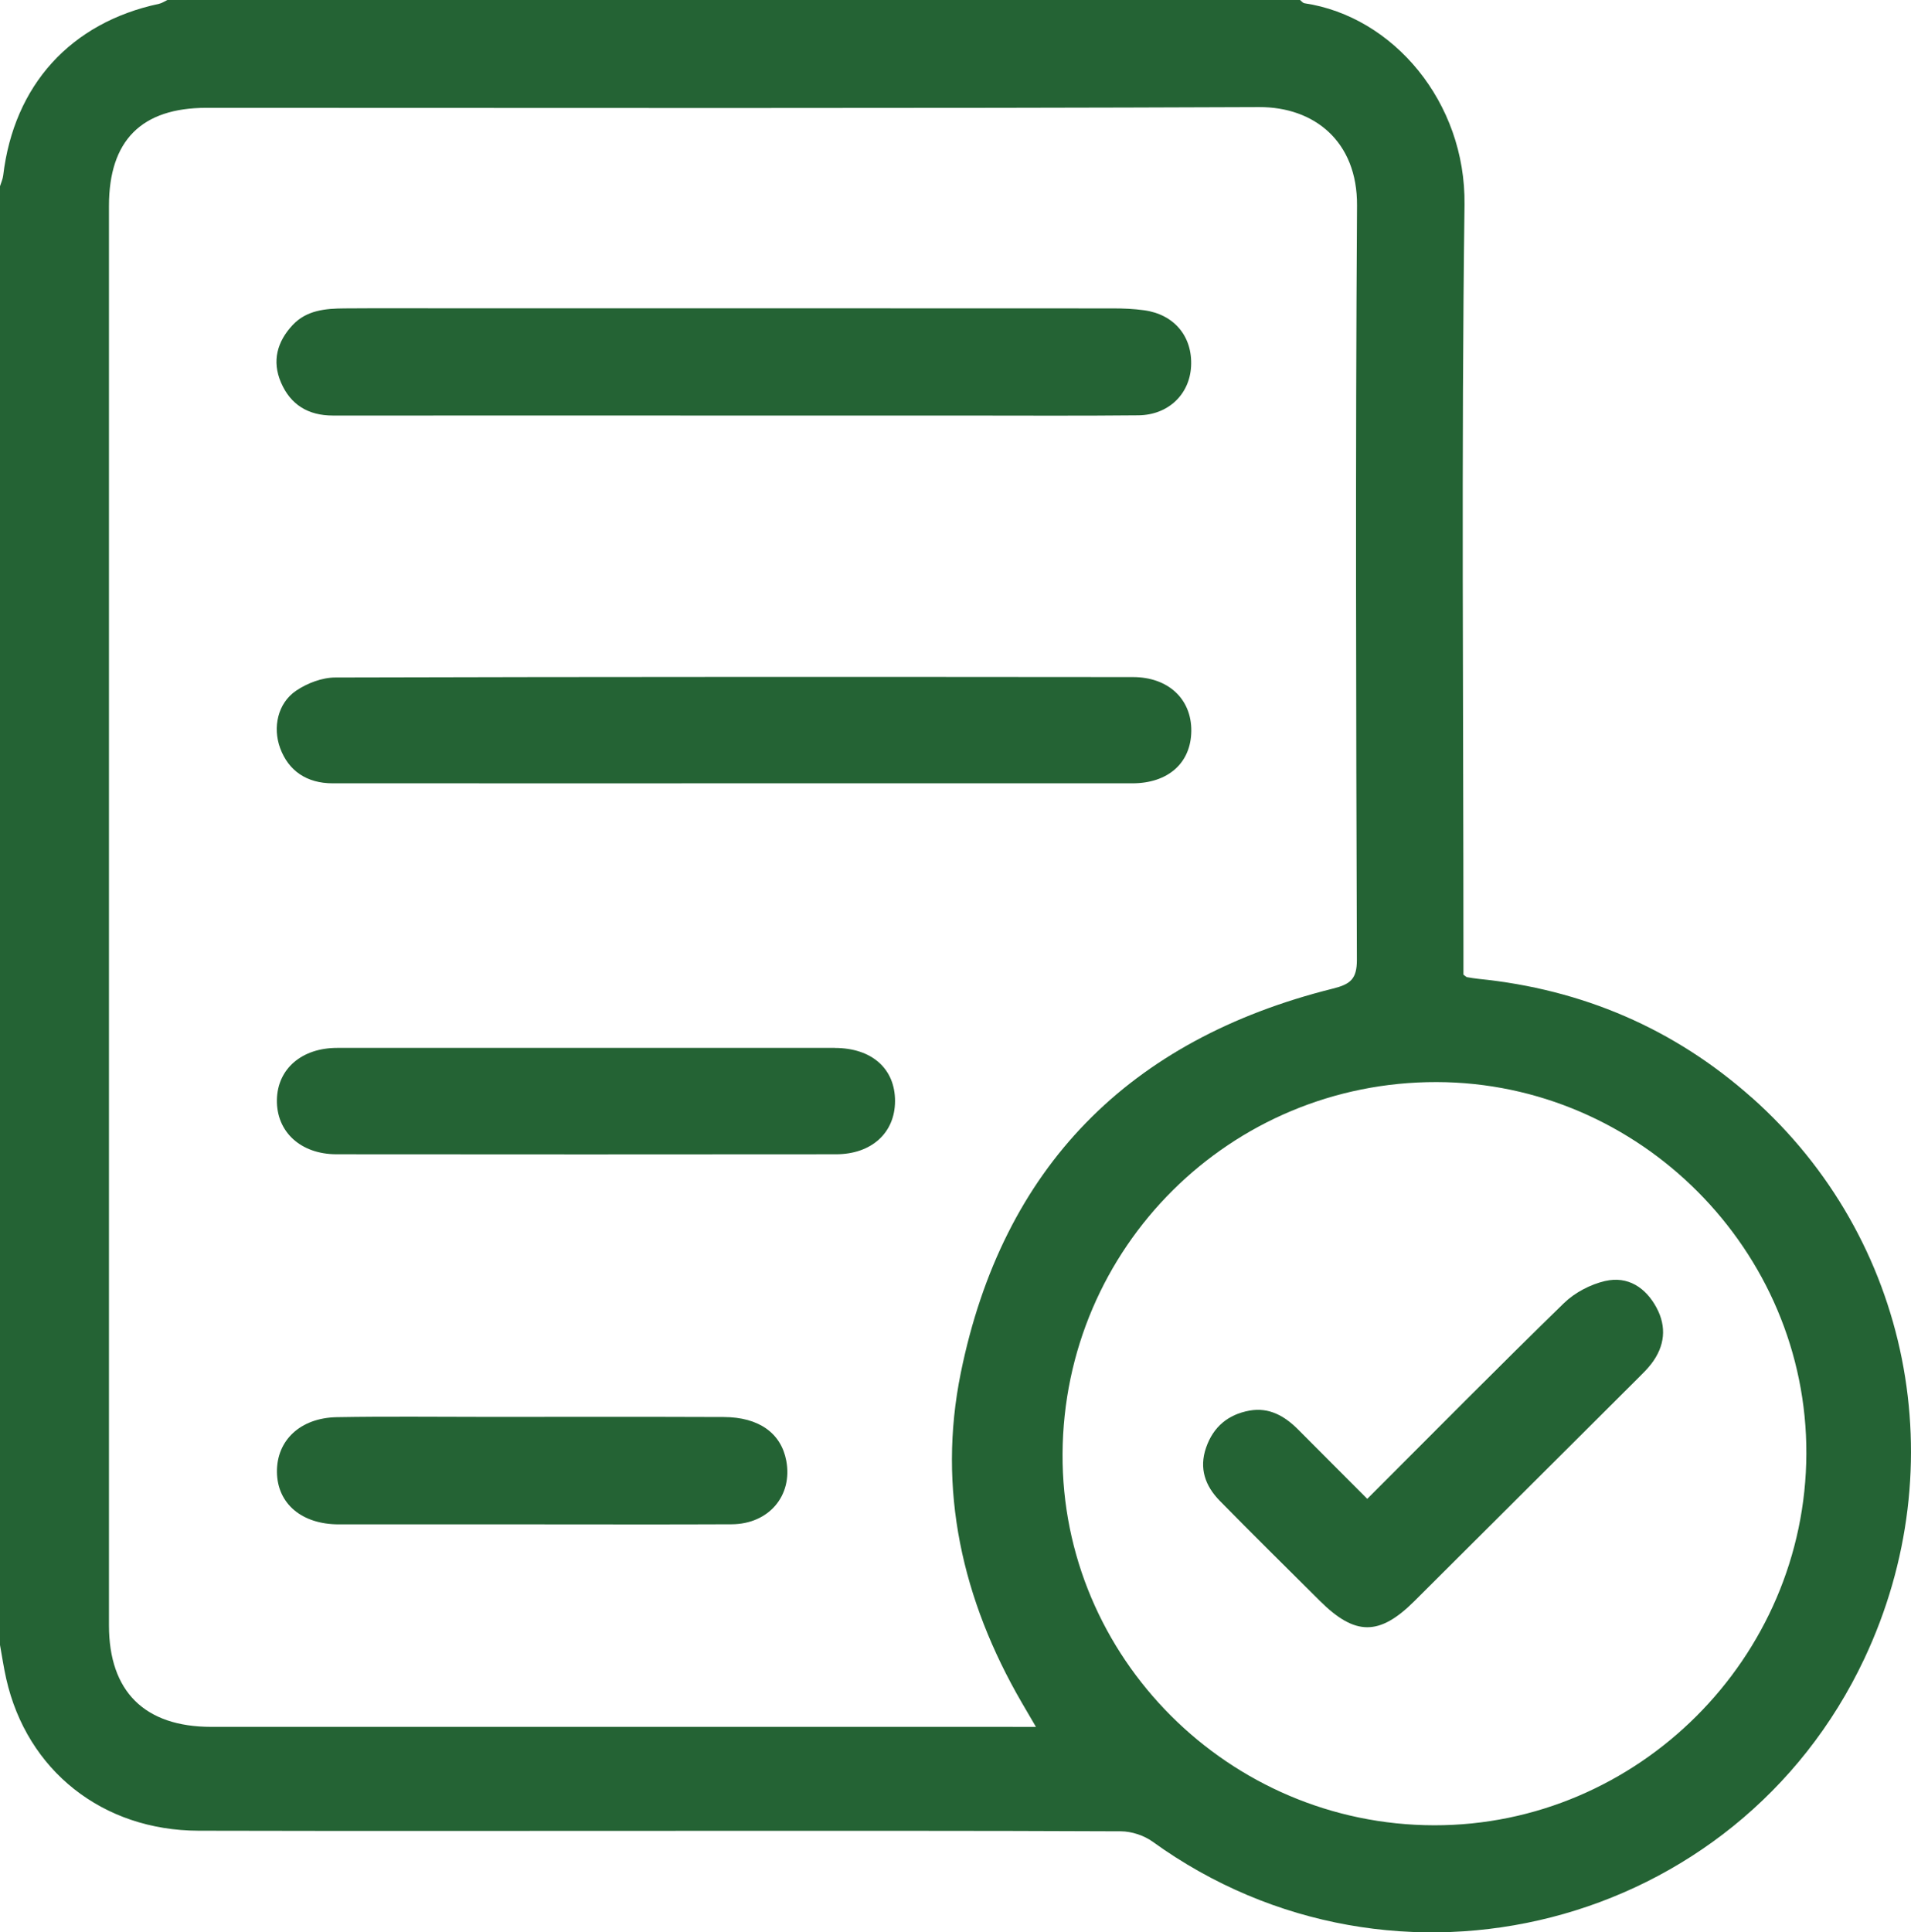 <svg xmlns="http://www.w3.org/2000/svg" width="91" height="92" viewBox="0 0 91 92" fill="none"><path d="M83.415 52.255C79.716 48.968 75.347 47.1 70.403 46.604C70.219 46.586 70.037 46.552 69.856 46.523C69.829 46.519 69.807 46.491 69.688 46.404V45.388C69.688 33.508 69.584 21.625 69.739 9.746C69.802 4.864 66.344 0.783 62.117 0.155C62.04 0.144 61.975 0.054 61.907 0H7.969C7.836 0.063 7.709 0.154 7.568 0.183C3.365 1.079 0.663 4.057 0.152 8.355C0.132 8.529 0.052 8.695 0 8.867V78.318C0.098 78.855 0.176 79.397 0.297 79.928C1.283 84.294 4.879 87.152 9.461 87.161C17.058 87.18 24.655 87.167 32.252 87.167C39.293 87.167 46.336 87.156 53.376 87.189C53.883 87.191 54.472 87.385 54.885 87.681C66.427 96.016 82.709 91.844 88.775 78.977C93.117 69.767 90.985 58.98 83.417 52.253L83.415 52.255ZM48.23 82.216C35.506 82.216 22.782 82.216 10.06 82.216C6.888 82.216 5.189 80.534 5.189 77.387C5.189 54.859 5.189 32.33 5.189 9.8C5.189 6.689 6.736 5.134 9.832 5.134C26.54 5.134 43.247 5.168 59.955 5.099C62.581 5.088 64.641 6.73 64.62 9.784C64.542 21.755 64.576 33.728 64.613 45.701C64.616 46.613 64.301 46.861 63.474 47.067C53.763 49.489 47.745 55.575 45.753 65.357C44.623 70.906 45.816 76.167 48.654 81.059C48.85 81.398 49.049 81.735 49.331 82.218H48.23V82.216ZM68.29 86.902C58.519 86.886 50.541 78.907 50.598 69.208C50.656 59.386 58.595 51.499 68.409 51.518C78.079 51.535 86.049 59.541 86.017 69.208C85.986 78.936 77.988 86.919 68.29 86.902Z" fill="#246334"></path><path d="M15.84 37.292C22.201 37.298 28.562 37.294 34.925 37.294C41.256 37.294 47.586 37.294 53.917 37.294C55.629 37.294 56.716 36.323 56.729 34.796C56.74 33.291 55.644 32.238 53.952 32.236C41.291 32.225 28.631 32.221 15.968 32.256C15.339 32.256 14.626 32.527 14.098 32.886C13.22 33.482 12.98 34.636 13.34 35.617C13.736 36.697 14.605 37.294 15.842 37.294L15.84 37.292Z" fill="#246334"></path><path d="M15.857 19.785C22.218 19.78 28.581 19.782 34.942 19.784C38.554 19.784 42.168 19.784 45.78 19.784C48.59 19.784 51.4 19.802 54.21 19.773C55.633 19.758 56.645 18.777 56.718 17.448C56.796 16.03 55.921 14.968 54.48 14.771C53.993 14.705 53.497 14.683 53.005 14.683C42.504 14.677 32.005 14.679 21.505 14.679C19.805 14.679 18.108 14.67 16.409 14.683C15.504 14.69 14.6 14.762 13.931 15.48C13.197 16.267 12.945 17.189 13.376 18.201C13.833 19.271 14.676 19.785 15.855 19.784L15.857 19.785Z" fill="#246334"></path><path d="M39.752 49.891C35.833 49.889 31.914 49.891 27.994 49.891C24.073 49.891 20.032 49.891 16.052 49.891C14.369 49.891 13.216 50.887 13.186 52.355C13.156 53.876 14.306 54.953 16.022 54.955C23.953 54.962 31.883 54.964 39.815 54.955C41.507 54.953 42.616 53.928 42.621 52.429C42.627 50.881 41.513 49.893 39.752 49.893V49.891Z" fill="#246334"></path><path d="M34.47 67.465C30.703 67.45 26.937 67.459 23.171 67.459C20.793 67.459 18.416 67.43 16.039 67.472C14.293 67.504 13.168 68.583 13.188 70.091C13.209 71.59 14.369 72.575 16.13 72.575C19.187 72.577 22.242 72.575 25.299 72.575C28.479 72.575 31.658 72.586 34.838 72.571C36.609 72.564 37.755 71.209 37.441 69.543C37.194 68.233 36.14 67.472 34.468 67.465H34.47Z" fill="#246334"></path><path d="M76.441 60.987C75.737 61.15 74.991 61.538 74.474 62.042C71.343 65.09 68.271 68.2 65.107 71.361C63.979 70.23 62.898 69.142 61.812 68.057C61.175 67.42 60.438 66.991 59.5 67.159C58.482 67.344 57.778 67.926 57.433 68.921C57.089 69.913 57.394 70.748 58.081 71.45C59.654 73.054 61.257 74.631 62.85 76.217C64.525 77.885 65.68 77.892 67.343 76.238C70.899 72.697 74.454 69.153 78.009 65.608C78.226 65.392 78.449 65.173 78.635 64.931C79.277 64.094 79.376 63.176 78.88 62.255C78.367 61.301 77.515 60.741 76.441 60.989V60.987Z" fill="#246334"></path></svg>